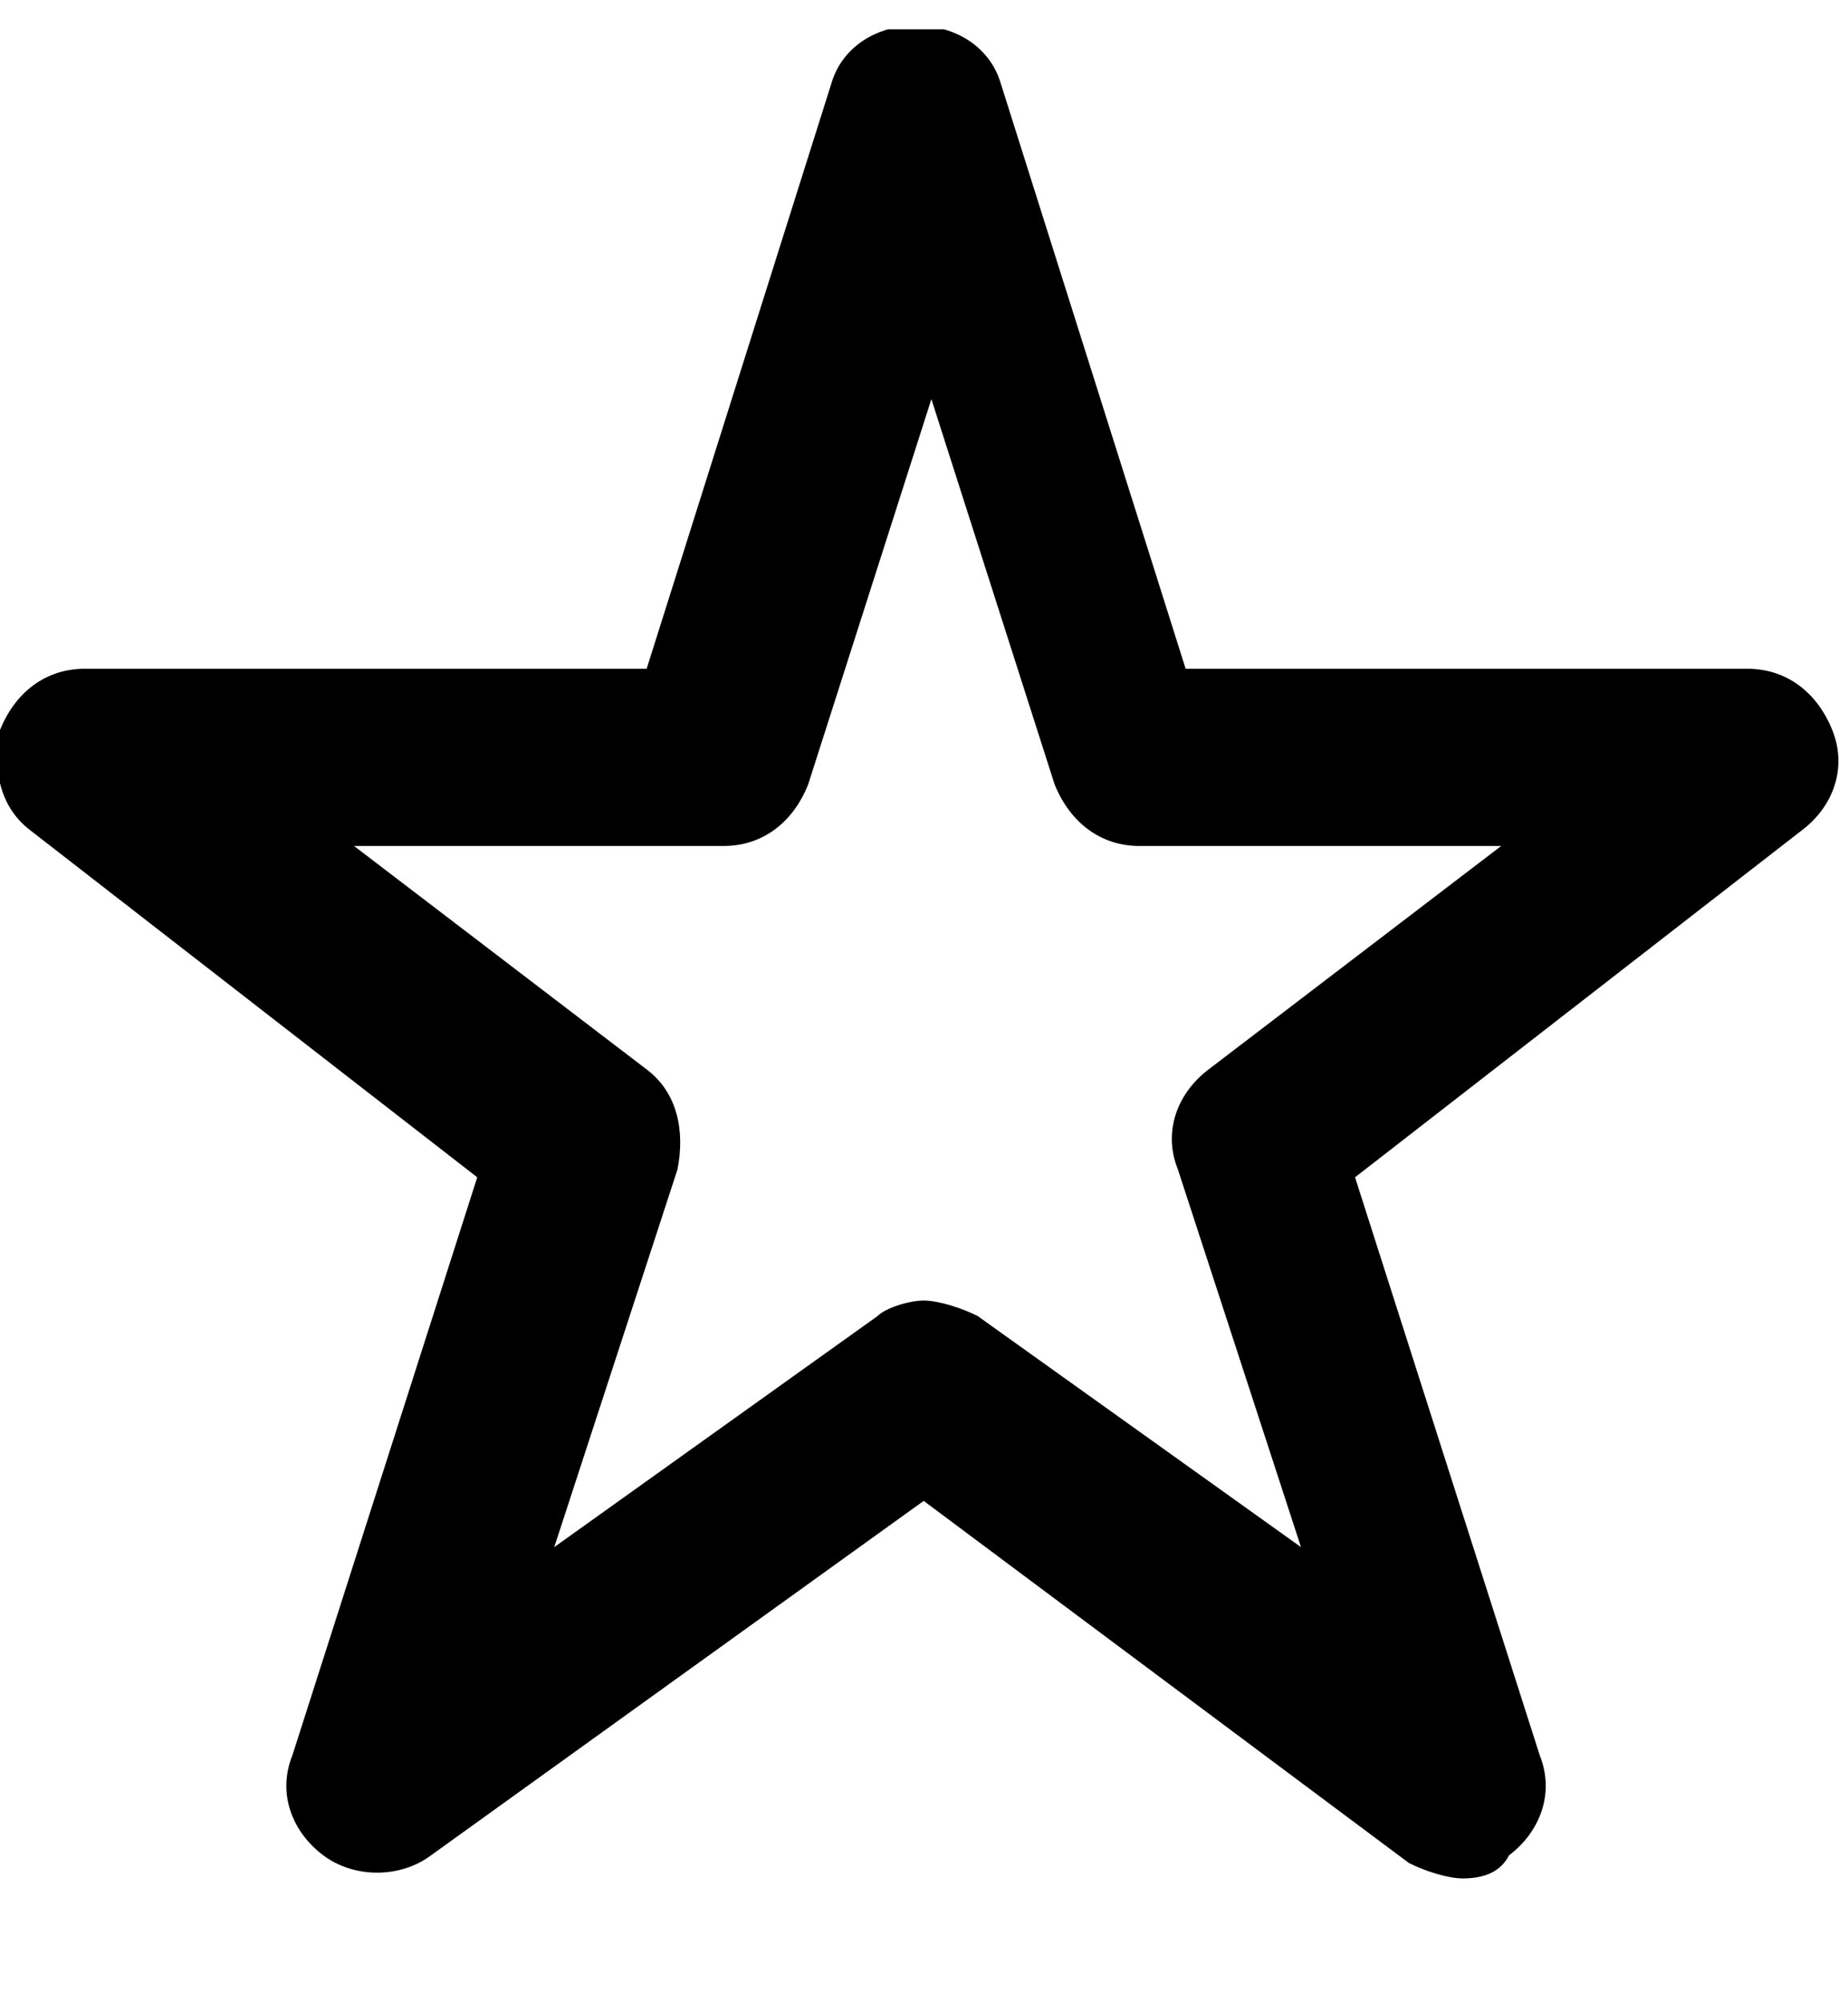 <svg width="12" height="13" viewBox="0 0 12 13" fill="none" xmlns="http://www.w3.org/2000/svg">
<g clip-path="url(#clip0_2815_40338)">
<g clip-path="url(#clip1_2815_40338)">
<g clip-path="url(#clip2_2815_40338)">
<path d="M9.498 12.19C9.399 12.19 9.248 12.14 9.149 12.09L5.998 9.74L2.799 12.04C2.599 12.19 2.299 12.19 2.099 12.04C1.899 11.89 1.798 11.64 1.899 11.39L3.099 7.64L0.199 5.39C-0.001 5.24 -0.051 4.99 -0.001 4.74C0.099 4.49 0.299 4.34 0.549 4.34H4.199L5.399 0.54C5.548 0.04 6.348 0.04 6.498 0.54L7.699 4.34H11.348C11.598 4.34 11.799 4.49 11.899 4.74C11.998 4.99 11.899 5.24 11.698 5.39L8.799 7.64L9.998 11.39C10.098 11.64 9.998 11.89 9.799 12.04C9.748 12.14 9.649 12.19 9.498 12.19ZM5.998 8.44C6.098 8.44 6.248 8.49 6.348 8.54L8.448 10.04L7.649 7.59C7.548 7.34 7.649 7.09 7.848 6.94L9.748 5.49H7.399C7.149 5.49 6.949 5.34 6.848 5.09L6.048 2.59L5.248 5.09C5.149 5.34 4.949 5.49 4.699 5.49H2.299L4.199 6.94C4.399 7.09 4.449 7.34 4.399 7.59L3.599 10.04L5.699 8.54C5.748 8.49 5.899 8.44 5.998 8.44Z" fill="black"/>
</g>
</g>
</g>
<defs>
<clipPath id="clip0_2815_40338">
<rect width="12" height="12" fill="white" transform="translate(0 0.19)"/>
</clipPath>
<clipPath id="clip1_2815_40338">
<rect width="12" height="12" fill="white" transform="translate(0 0.19)"/>
</clipPath>
<clipPath id="clip2_2815_40338">
<rect width="12" height="12" fill="white" transform="translate(0 0.19)"/>
</clipPath>
</defs>
</svg>
